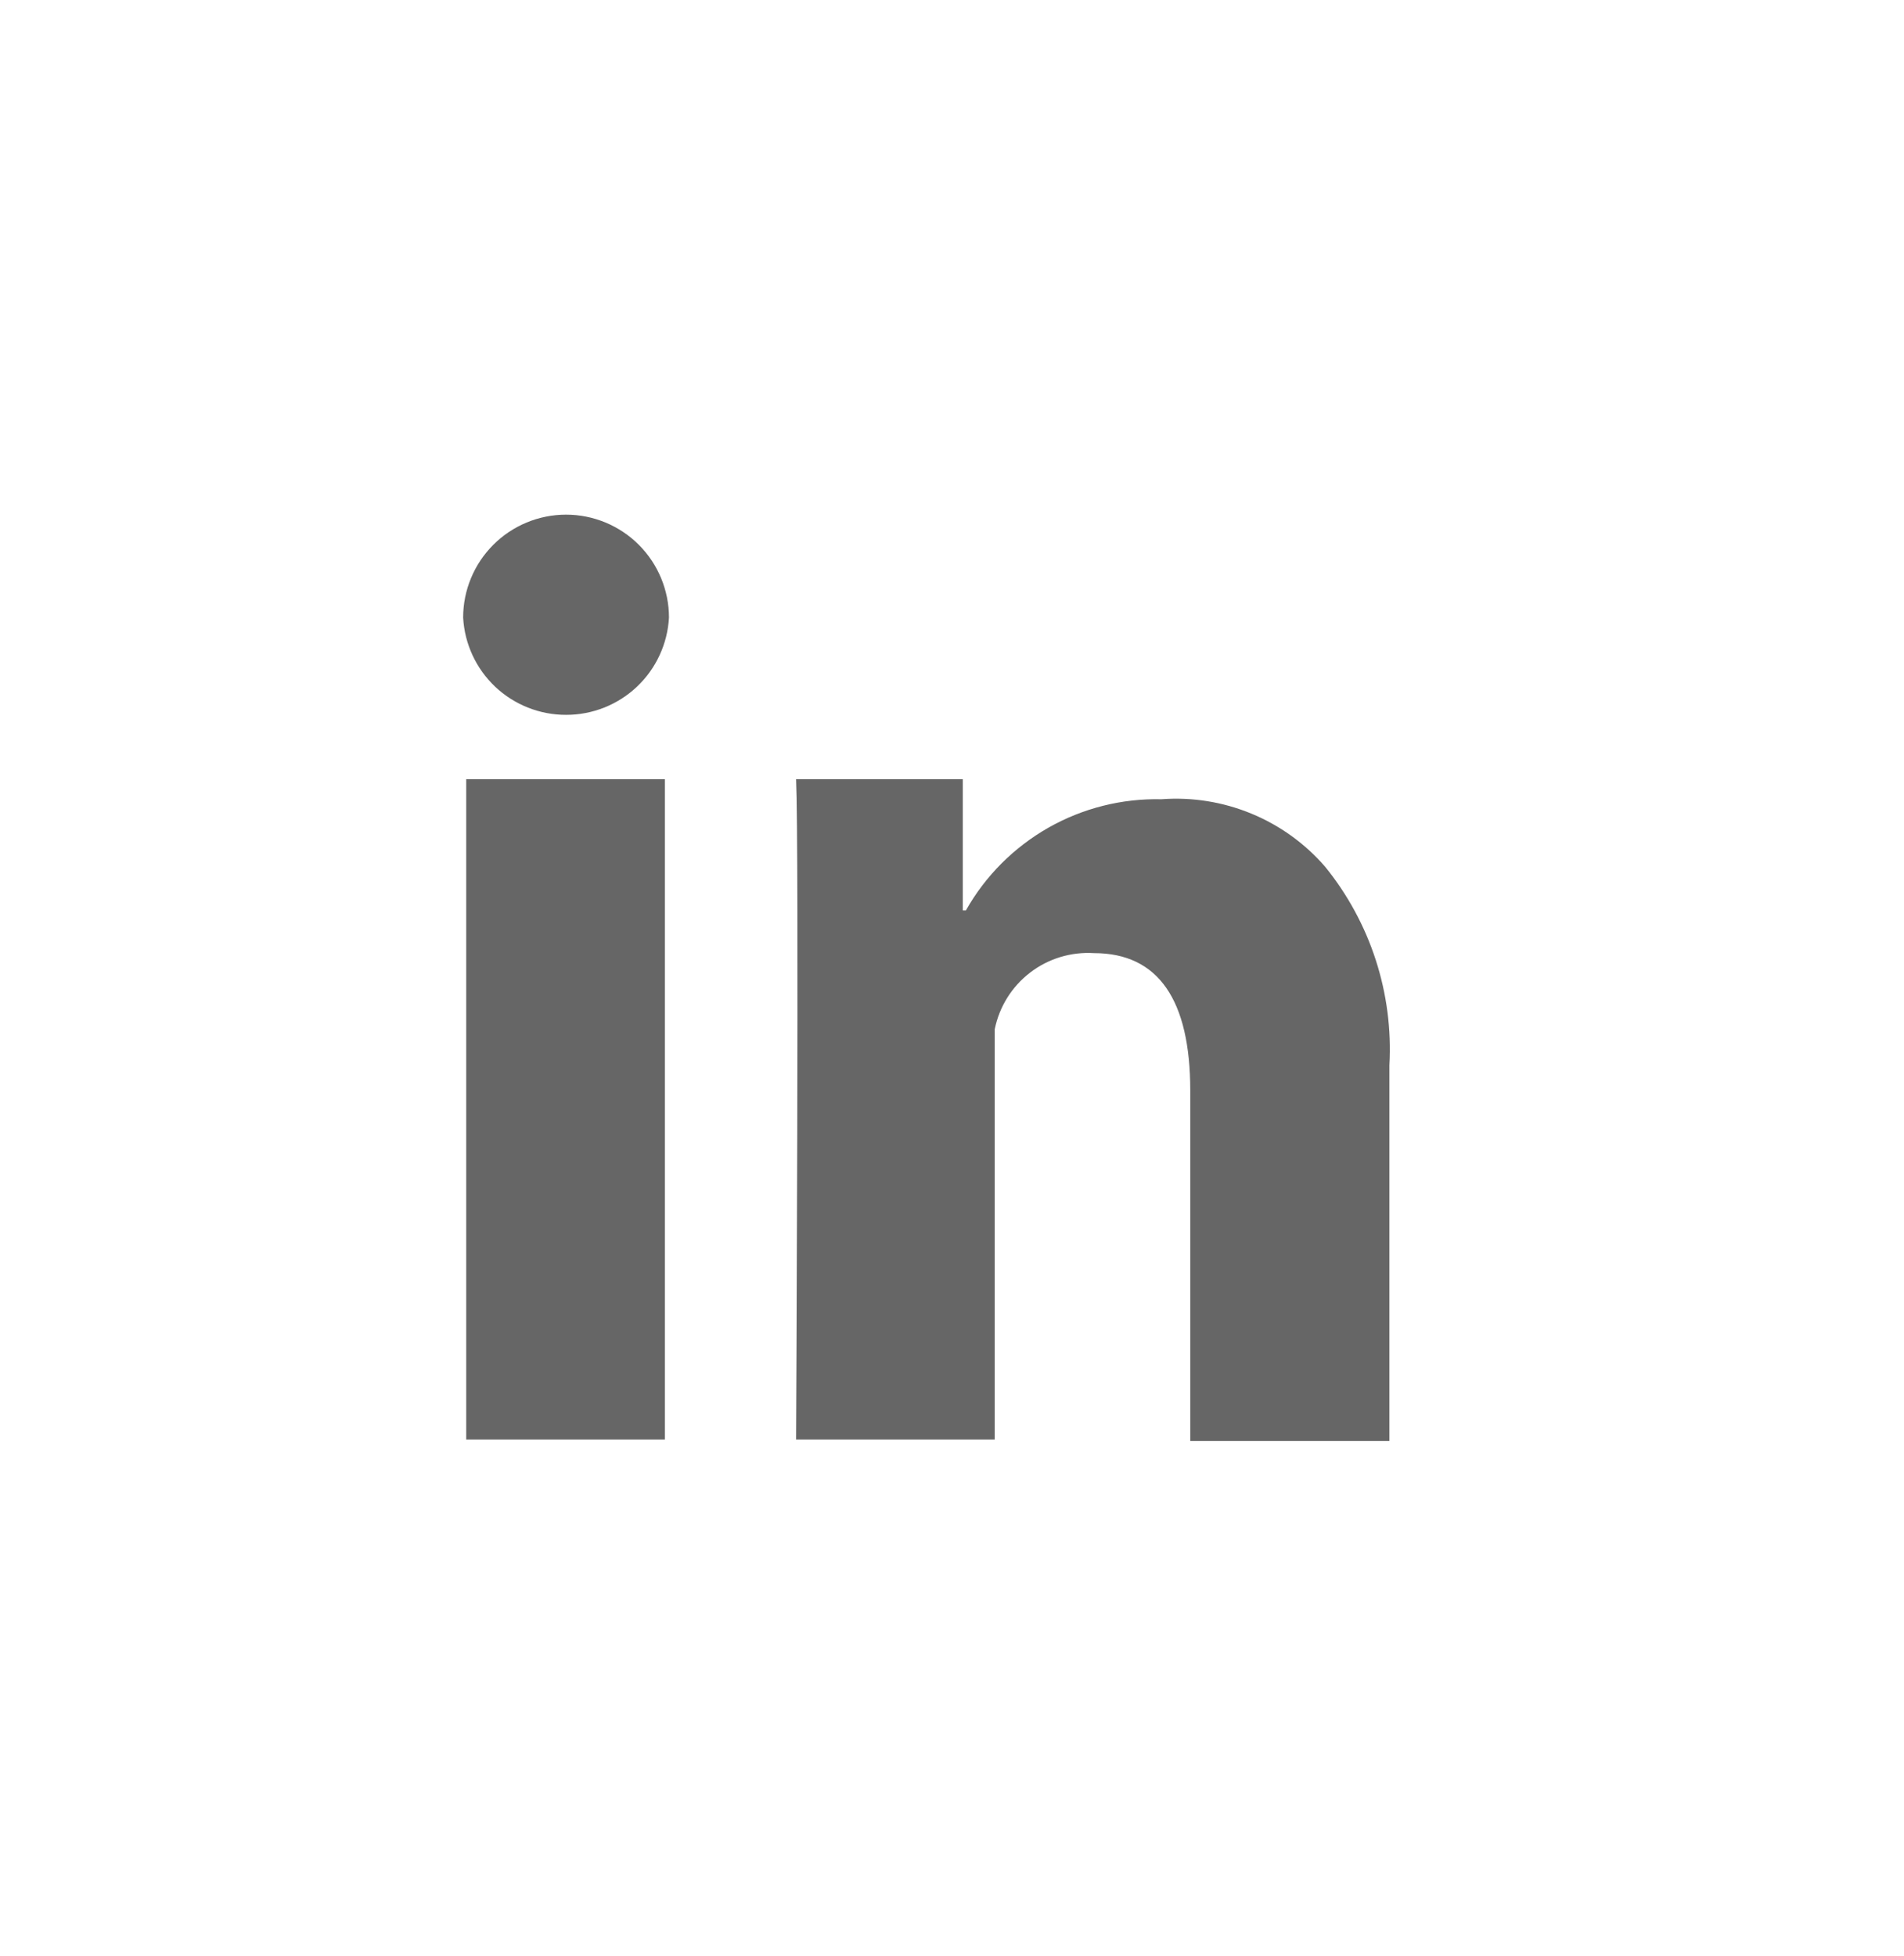 <svg width="37" height="38" viewBox="0 0 37 38" fill="none" xmlns="http://www.w3.org/2000/svg">
<path d="M9.06 15.14H12.92V27.97H9.06V15.14ZM11 10C10.47 10 9.961 10.211 9.586 10.586C9.211 10.961 9 11.47 9 12C9.028 12.511 9.251 12.992 9.623 13.344C9.995 13.695 10.488 13.891 11 13.89C11.512 13.891 12.005 13.695 12.377 13.344C12.749 12.992 12.972 12.511 13 12C13 11.47 12.789 10.961 12.414 10.586C12.039 10.211 11.53 10 11 10ZM25.75 16.84C25.359 16.389 24.867 16.035 24.315 15.808C23.763 15.581 23.166 15.485 22.57 15.53C21.8 15.512 21.04 15.704 20.371 16.084C19.702 16.465 19.148 17.02 18.77 17.69H18.71V15.14H15.47C15.53 16.45 15.47 27.97 15.47 27.97H19.33V20C19.419 19.562 19.663 19.17 20.018 18.898C20.372 18.626 20.814 18.492 21.26 18.52C22.51 18.52 23.13 19.43 23.13 21.19V28H27V20.7C27.078 19.303 26.632 17.927 25.75 16.84Z" fill="#666666"/>
</svg>
